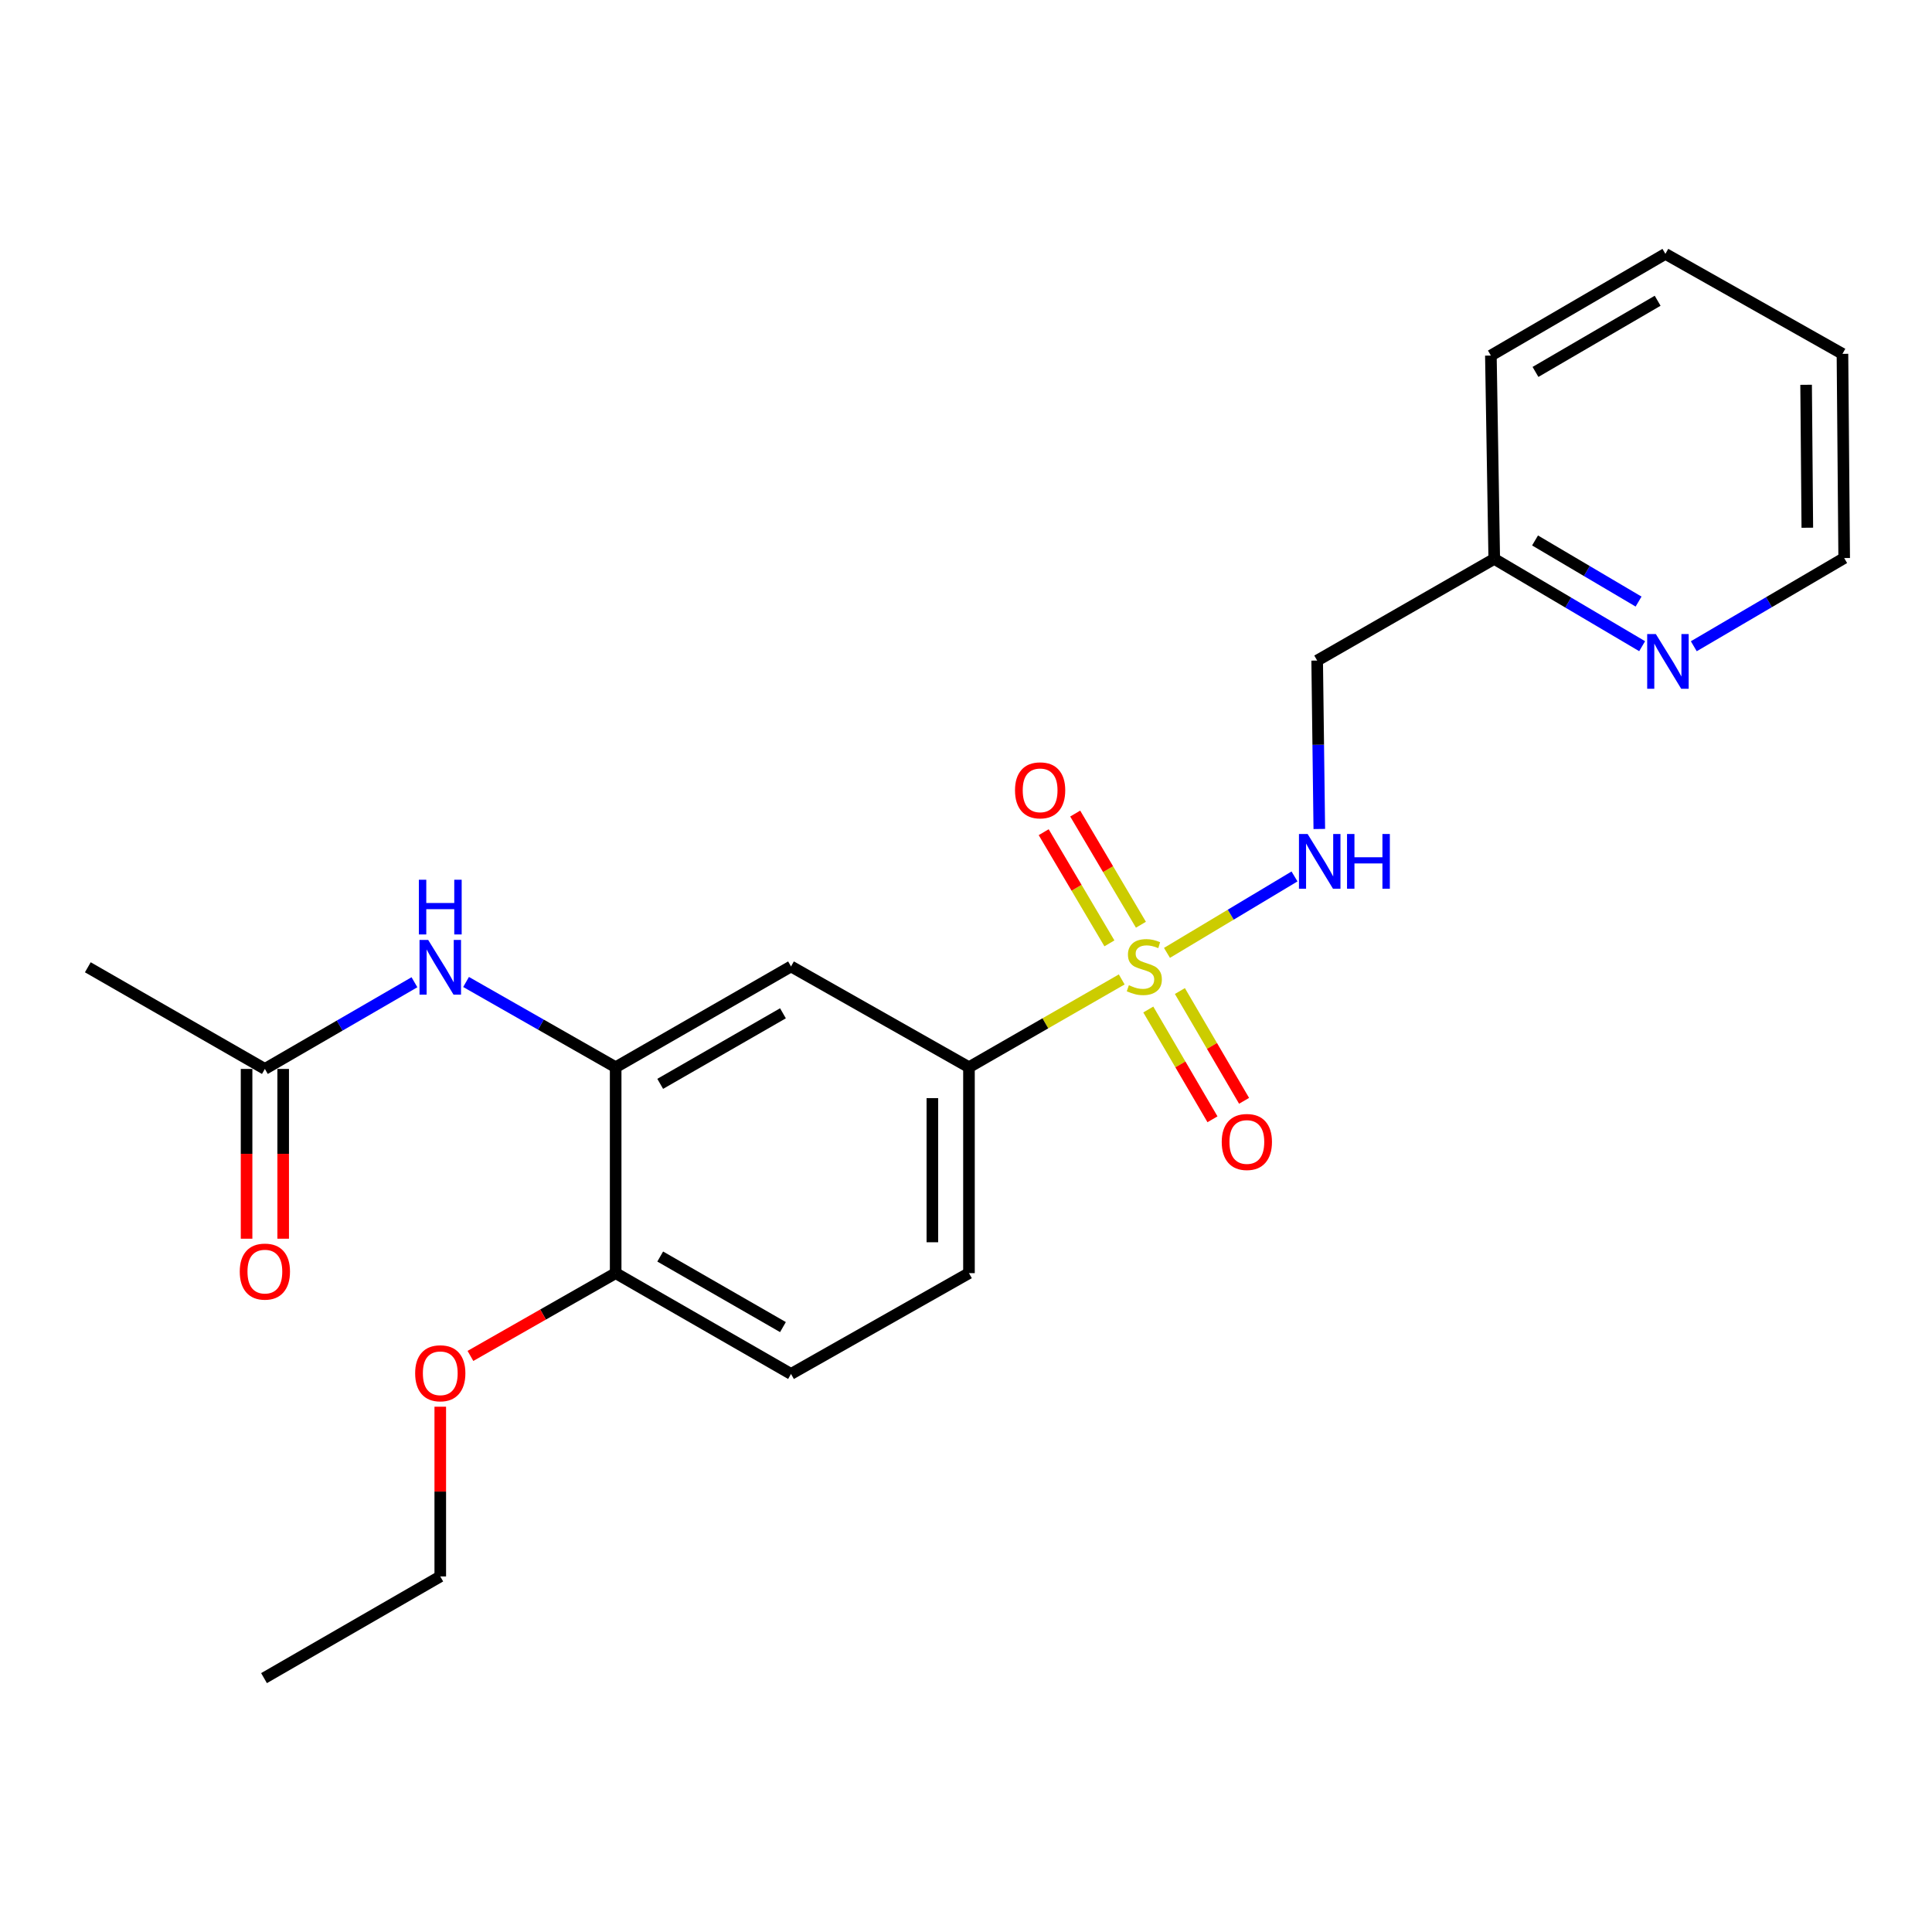<?xml version='1.0' encoding='iso-8859-1'?>
<svg version='1.1' baseProfile='full'
              xmlns='http://www.w3.org/2000/svg'
                      xmlns:rdkit='http://www.rdkit.org/xml'
                      xmlns:xlink='http://www.w3.org/1999/xlink'
                  xml:space='preserve'
width='1000px' height='1000px' viewBox='0 0 1000 1000'>
<!-- END OF HEADER -->
<rect style='opacity:1.0;fill:#FFFFFF;stroke:none' width='1000' height='1000' x='0' y='0'> </rect>
<path class='bond-0' d='M 580.601,506.954 L 541.069,529.675' style='fill:none;fill-rule:evenodd;stroke:#CCCC00;stroke-width:6px;stroke-linecap:butt;stroke-linejoin:miter;stroke-opacity:1' />
<path class='bond-0' d='M 541.069,529.675 L 501.537,552.396' style='fill:none;fill-rule:evenodd;stroke:#000000;stroke-width:6px;stroke-linecap:butt;stroke-linejoin:miter;stroke-opacity:1' />
<path class='bond-2' d='M 604.024,493.206 L 637.031,473.429' style='fill:none;fill-rule:evenodd;stroke:#CCCC00;stroke-width:6px;stroke-linecap:butt;stroke-linejoin:miter;stroke-opacity:1' />
<path class='bond-2' d='M 637.031,473.429 L 670.037,453.651' style='fill:none;fill-rule:evenodd;stroke:#0000FF;stroke-width:6px;stroke-linecap:butt;stroke-linejoin:miter;stroke-opacity:1' />
<path class='bond-5' d='M 590.54,478.641 L 573.532,449.87' style='fill:none;fill-rule:evenodd;stroke:#CCCC00;stroke-width:6px;stroke-linecap:butt;stroke-linejoin:miter;stroke-opacity:1' />
<path class='bond-5' d='M 573.532,449.87 L 556.524,421.098' style='fill:none;fill-rule:evenodd;stroke:#FF0000;stroke-width:6px;stroke-linecap:butt;stroke-linejoin:miter;stroke-opacity:1' />
<path class='bond-5' d='M 574.231,488.283 L 557.223,459.511' style='fill:none;fill-rule:evenodd;stroke:#CCCC00;stroke-width:6px;stroke-linecap:butt;stroke-linejoin:miter;stroke-opacity:1' />
<path class='bond-5' d='M 557.223,459.511 L 540.214,430.739' style='fill:none;fill-rule:evenodd;stroke:#FF0000;stroke-width:6px;stroke-linecap:butt;stroke-linejoin:miter;stroke-opacity:1' />
<path class='bond-6' d='M 594.357,522.521 L 610.967,550.932' style='fill:none;fill-rule:evenodd;stroke:#CCCC00;stroke-width:6px;stroke-linecap:butt;stroke-linejoin:miter;stroke-opacity:1' />
<path class='bond-6' d='M 610.967,550.932 L 627.578,579.343' style='fill:none;fill-rule:evenodd;stroke:#FF0000;stroke-width:6px;stroke-linecap:butt;stroke-linejoin:miter;stroke-opacity:1' />
<path class='bond-6' d='M 610.713,512.959 L 627.323,541.37' style='fill:none;fill-rule:evenodd;stroke:#CCCC00;stroke-width:6px;stroke-linecap:butt;stroke-linejoin:miter;stroke-opacity:1' />
<path class='bond-6' d='M 627.323,541.37 L 643.934,569.781' style='fill:none;fill-rule:evenodd;stroke:#FF0000;stroke-width:6px;stroke-linecap:butt;stroke-linejoin:miter;stroke-opacity:1' />
<path class='bond-3' d='M 501.537,552.396 L 409.428,500.232' style='fill:none;fill-rule:evenodd;stroke:#000000;stroke-width:6px;stroke-linecap:butt;stroke-linejoin:miter;stroke-opacity:1' />
<path class='bond-11' d='M 501.537,552.396 L 501.537,658.978' style='fill:none;fill-rule:evenodd;stroke:#000000;stroke-width:6px;stroke-linecap:butt;stroke-linejoin:miter;stroke-opacity:1' />
<path class='bond-11' d='M 482.591,568.383 L 482.591,642.991' style='fill:none;fill-rule:evenodd;stroke:#000000;stroke-width:6px;stroke-linecap:butt;stroke-linejoin:miter;stroke-opacity:1' />
<path class='bond-1' d='M 318.666,552.396 L 409.428,500.232' style='fill:none;fill-rule:evenodd;stroke:#000000;stroke-width:6px;stroke-linecap:butt;stroke-linejoin:miter;stroke-opacity:1' />
<path class='bond-1' d='M 341.721,560.998 L 405.254,524.482' style='fill:none;fill-rule:evenodd;stroke:#000000;stroke-width:6px;stroke-linecap:butt;stroke-linejoin:miter;stroke-opacity:1' />
<path class='bond-4' d='M 318.666,552.396 L 279.951,530.334' style='fill:none;fill-rule:evenodd;stroke:#000000;stroke-width:6px;stroke-linecap:butt;stroke-linejoin:miter;stroke-opacity:1' />
<path class='bond-4' d='M 279.951,530.334 L 241.235,508.272' style='fill:none;fill-rule:evenodd;stroke:#0000FF;stroke-width:6px;stroke-linecap:butt;stroke-linejoin:miter;stroke-opacity:1' />
<path class='bond-23' d='M 318.666,552.396 L 318.666,658.978' style='fill:none;fill-rule:evenodd;stroke:#000000;stroke-width:6px;stroke-linecap:butt;stroke-linejoin:miter;stroke-opacity:1' />
<path class='bond-10' d='M 682.869,429.077 L 682.317,385.492' style='fill:none;fill-rule:evenodd;stroke:#0000FF;stroke-width:6px;stroke-linecap:butt;stroke-linejoin:miter;stroke-opacity:1' />
<path class='bond-10' d='M 682.317,385.492 L 681.766,341.906' style='fill:none;fill-rule:evenodd;stroke:#000000;stroke-width:6px;stroke-linecap:butt;stroke-linejoin:miter;stroke-opacity:1' />
<path class='bond-7' d='M 214.52,508.408 L 175.81,530.844' style='fill:none;fill-rule:evenodd;stroke:#0000FF;stroke-width:6px;stroke-linecap:butt;stroke-linejoin:miter;stroke-opacity:1' />
<path class='bond-7' d='M 175.81,530.844 L 137.1,553.28' style='fill:none;fill-rule:evenodd;stroke:#000000;stroke-width:6px;stroke-linecap:butt;stroke-linejoin:miter;stroke-opacity:1' />
<path class='bond-12' d='M 127.627,553.28 L 127.627,597.217' style='fill:none;fill-rule:evenodd;stroke:#000000;stroke-width:6px;stroke-linecap:butt;stroke-linejoin:miter;stroke-opacity:1' />
<path class='bond-12' d='M 127.627,597.217 L 127.627,641.153' style='fill:none;fill-rule:evenodd;stroke:#FF0000;stroke-width:6px;stroke-linecap:butt;stroke-linejoin:miter;stroke-opacity:1' />
<path class='bond-12' d='M 146.573,553.28 L 146.573,597.217' style='fill:none;fill-rule:evenodd;stroke:#000000;stroke-width:6px;stroke-linecap:butt;stroke-linejoin:miter;stroke-opacity:1' />
<path class='bond-12' d='M 146.573,597.217 L 146.573,641.153' style='fill:none;fill-rule:evenodd;stroke:#FF0000;stroke-width:6px;stroke-linecap:butt;stroke-linejoin:miter;stroke-opacity:1' />
<path class='bond-16' d='M 137.1,553.28 L 45.455,500.663' style='fill:none;fill-rule:evenodd;stroke:#000000;stroke-width:6px;stroke-linecap:butt;stroke-linejoin:miter;stroke-opacity:1' />
<path class='bond-8' d='M 318.666,658.978 L 409.428,711.153' style='fill:none;fill-rule:evenodd;stroke:#000000;stroke-width:6px;stroke-linecap:butt;stroke-linejoin:miter;stroke-opacity:1' />
<path class='bond-8' d='M 341.723,650.379 L 405.256,686.901' style='fill:none;fill-rule:evenodd;stroke:#000000;stroke-width:6px;stroke-linecap:butt;stroke-linejoin:miter;stroke-opacity:1' />
<path class='bond-15' d='M 318.666,658.978 L 281.081,680.4' style='fill:none;fill-rule:evenodd;stroke:#000000;stroke-width:6px;stroke-linecap:butt;stroke-linejoin:miter;stroke-opacity:1' />
<path class='bond-15' d='M 281.081,680.4 L 243.496,701.823' style='fill:none;fill-rule:evenodd;stroke:#FF0000;stroke-width:6px;stroke-linecap:butt;stroke-linejoin:miter;stroke-opacity:1' />
<path class='bond-9' d='M 849.971,334.468 L 811.696,311.873' style='fill:none;fill-rule:evenodd;stroke:#0000FF;stroke-width:6px;stroke-linecap:butt;stroke-linejoin:miter;stroke-opacity:1' />
<path class='bond-9' d='M 811.696,311.873 L 773.422,289.279' style='fill:none;fill-rule:evenodd;stroke:#000000;stroke-width:6px;stroke-linecap:butt;stroke-linejoin:miter;stroke-opacity:1' />
<path class='bond-9' d='M 848.12,311.374 L 821.328,295.558' style='fill:none;fill-rule:evenodd;stroke:#0000FF;stroke-width:6px;stroke-linecap:butt;stroke-linejoin:miter;stroke-opacity:1' />
<path class='bond-9' d='M 821.328,295.558 L 794.536,279.742' style='fill:none;fill-rule:evenodd;stroke:#000000;stroke-width:6px;stroke-linecap:butt;stroke-linejoin:miter;stroke-opacity:1' />
<path class='bond-17' d='M 876.705,334.499 L 915.625,311.673' style='fill:none;fill-rule:evenodd;stroke:#0000FF;stroke-width:6px;stroke-linecap:butt;stroke-linejoin:miter;stroke-opacity:1' />
<path class='bond-17' d='M 915.625,311.673 L 954.545,288.847' style='fill:none;fill-rule:evenodd;stroke:#000000;stroke-width:6px;stroke-linecap:butt;stroke-linejoin:miter;stroke-opacity:1' />
<path class='bond-14' d='M 681.766,341.906 L 773.422,289.279' style='fill:none;fill-rule:evenodd;stroke:#000000;stroke-width:6px;stroke-linecap:butt;stroke-linejoin:miter;stroke-opacity:1' />
<path class='bond-13' d='M 501.537,658.978 L 409.428,711.153' style='fill:none;fill-rule:evenodd;stroke:#000000;stroke-width:6px;stroke-linecap:butt;stroke-linejoin:miter;stroke-opacity:1' />
<path class='bond-18' d='M 773.422,289.279 L 771.675,184.034' style='fill:none;fill-rule:evenodd;stroke:#000000;stroke-width:6px;stroke-linecap:butt;stroke-linejoin:miter;stroke-opacity:1' />
<path class='bond-19' d='M 227.883,728.112 L 227.883,772.039' style='fill:none;fill-rule:evenodd;stroke:#FF0000;stroke-width:6px;stroke-linecap:butt;stroke-linejoin:miter;stroke-opacity:1' />
<path class='bond-19' d='M 227.883,772.039 L 227.883,815.966' style='fill:none;fill-rule:evenodd;stroke:#000000;stroke-width:6px;stroke-linecap:butt;stroke-linejoin:miter;stroke-opacity:1' />
<path class='bond-24' d='M 954.545,288.847 L 953.651,183.15' style='fill:none;fill-rule:evenodd;stroke:#000000;stroke-width:6px;stroke-linecap:butt;stroke-linejoin:miter;stroke-opacity:1' />
<path class='bond-24' d='M 935.466,273.153 L 934.84,199.165' style='fill:none;fill-rule:evenodd;stroke:#000000;stroke-width:6px;stroke-linecap:butt;stroke-linejoin:miter;stroke-opacity:1' />
<path class='bond-22' d='M 771.675,184.034 L 862.005,131.406' style='fill:none;fill-rule:evenodd;stroke:#000000;stroke-width:6px;stroke-linecap:butt;stroke-linejoin:miter;stroke-opacity:1' />
<path class='bond-22' d='M 794.762,192.51 L 857.993,155.671' style='fill:none;fill-rule:evenodd;stroke:#000000;stroke-width:6px;stroke-linecap:butt;stroke-linejoin:miter;stroke-opacity:1' />
<path class='bond-20' d='M 227.883,815.966 L 136.658,868.594' style='fill:none;fill-rule:evenodd;stroke:#000000;stroke-width:6px;stroke-linecap:butt;stroke-linejoin:miter;stroke-opacity:1' />
<path class='bond-21' d='M 953.651,183.15 L 862.005,131.406' style='fill:none;fill-rule:evenodd;stroke:#000000;stroke-width:6px;stroke-linecap:butt;stroke-linejoin:miter;stroke-opacity:1' />
<path  class='atom-0' d='M 584.298 509.952
Q 584.618 510.072, 585.938 510.632
Q 587.258 511.192, 588.698 511.552
Q 590.178 511.872, 591.618 511.872
Q 594.298 511.872, 595.858 510.592
Q 597.418 509.272, 597.418 506.992
Q 597.418 505.432, 596.618 504.472
Q 595.858 503.512, 594.658 502.992
Q 593.458 502.472, 591.458 501.872
Q 588.938 501.112, 587.418 500.392
Q 585.938 499.672, 584.858 498.152
Q 583.818 496.632, 583.818 494.072
Q 583.818 490.512, 586.218 488.312
Q 588.658 486.112, 593.458 486.112
Q 596.738 486.112, 600.458 487.672
L 599.538 490.752
Q 596.138 489.352, 593.578 489.352
Q 590.818 489.352, 589.298 490.512
Q 587.778 491.632, 587.818 493.592
Q 587.818 495.112, 588.578 496.032
Q 589.378 496.952, 590.498 497.472
Q 591.658 497.992, 593.578 498.592
Q 596.138 499.392, 597.658 500.192
Q 599.178 500.992, 600.258 502.632
Q 601.378 504.232, 601.378 506.992
Q 601.378 510.912, 598.738 513.032
Q 596.138 515.112, 591.778 515.112
Q 589.258 515.112, 587.338 514.552
Q 585.458 514.032, 583.218 513.112
L 584.298 509.952
' fill='#CCCC00'/>
<path  class='atom-3' d='M 676.821 431.676
L 686.101 446.676
Q 687.021 448.156, 688.501 450.836
Q 689.981 453.516, 690.061 453.676
L 690.061 431.676
L 693.821 431.676
L 693.821 459.996
L 689.941 459.996
L 679.981 443.596
Q 678.821 441.676, 677.581 439.476
Q 676.381 437.276, 676.021 436.596
L 676.021 459.996
L 672.341 459.996
L 672.341 431.676
L 676.821 431.676
' fill='#0000FF'/>
<path  class='atom-3' d='M 697.221 431.676
L 701.061 431.676
L 701.061 443.716
L 715.541 443.716
L 715.541 431.676
L 719.381 431.676
L 719.381 459.996
L 715.541 459.996
L 715.541 446.916
L 701.061 446.916
L 701.061 459.996
L 697.221 459.996
L 697.221 431.676
' fill='#0000FF'/>
<path  class='atom-5' d='M 221.623 486.503
L 230.903 501.503
Q 231.823 502.983, 233.303 505.663
Q 234.783 508.343, 234.863 508.503
L 234.863 486.503
L 238.623 486.503
L 238.623 514.823
L 234.743 514.823
L 224.783 498.423
Q 223.623 496.503, 222.383 494.303
Q 221.183 492.103, 220.823 491.423
L 220.823 514.823
L 217.143 514.823
L 217.143 486.503
L 221.623 486.503
' fill='#0000FF'/>
<path  class='atom-5' d='M 216.803 455.351
L 220.643 455.351
L 220.643 467.391
L 235.123 467.391
L 235.123 455.351
L 238.963 455.351
L 238.963 483.671
L 235.123 483.671
L 235.123 470.591
L 220.643 470.591
L 220.643 483.671
L 216.803 483.671
L 216.803 455.351
' fill='#0000FF'/>
<path  class='atom-6' d='M 525.366 409.076
Q 525.366 402.276, 528.726 398.476
Q 532.086 394.676, 538.366 394.676
Q 544.646 394.676, 548.006 398.476
Q 551.366 402.276, 551.366 409.076
Q 551.366 415.956, 547.966 419.876
Q 544.566 423.756, 538.366 423.756
Q 532.126 423.756, 528.726 419.876
Q 525.366 415.996, 525.366 409.076
M 538.366 420.556
Q 542.686 420.556, 545.006 417.676
Q 547.366 414.756, 547.366 409.076
Q 547.366 403.516, 545.006 400.716
Q 542.686 397.876, 538.366 397.876
Q 534.046 397.876, 531.686 400.676
Q 529.366 403.476, 529.366 409.076
Q 529.366 414.796, 531.686 417.676
Q 534.046 420.556, 538.366 420.556
' fill='#FF0000'/>
<path  class='atom-7' d='M 632.368 591.084
Q 632.368 584.284, 635.728 580.484
Q 639.088 576.684, 645.368 576.684
Q 651.648 576.684, 655.008 580.484
Q 658.368 584.284, 658.368 591.084
Q 658.368 597.964, 654.968 601.884
Q 651.568 605.764, 645.368 605.764
Q 639.128 605.764, 635.728 601.884
Q 632.368 598.004, 632.368 591.084
M 645.368 602.564
Q 649.688 602.564, 652.008 599.684
Q 654.368 596.764, 654.368 591.084
Q 654.368 585.524, 652.008 582.724
Q 649.688 579.884, 645.368 579.884
Q 641.048 579.884, 638.688 582.684
Q 636.368 585.484, 636.368 591.084
Q 636.368 596.804, 638.688 599.684
Q 641.048 602.564, 645.368 602.564
' fill='#FF0000'/>
<path  class='atom-10' d='M 857.061 328.188
L 866.341 343.188
Q 867.261 344.668, 868.741 347.348
Q 870.221 350.028, 870.301 350.188
L 870.301 328.188
L 874.061 328.188
L 874.061 356.508
L 870.181 356.508
L 860.221 340.108
Q 859.061 338.188, 857.821 335.988
Q 856.621 333.788, 856.261 333.108
L 856.261 356.508
L 852.581 356.508
L 852.581 328.188
L 857.061 328.188
' fill='#0000FF'/>
<path  class='atom-13' d='M 124.1 658.174
Q 124.1 651.374, 127.46 647.574
Q 130.82 643.774, 137.1 643.774
Q 143.38 643.774, 146.74 647.574
Q 150.1 651.374, 150.1 658.174
Q 150.1 665.054, 146.7 668.974
Q 143.3 672.854, 137.1 672.854
Q 130.86 672.854, 127.46 668.974
Q 124.1 665.094, 124.1 658.174
M 137.1 669.654
Q 141.42 669.654, 143.74 666.774
Q 146.1 663.854, 146.1 658.174
Q 146.1 652.614, 143.74 649.814
Q 141.42 646.974, 137.1 646.974
Q 132.78 646.974, 130.42 649.774
Q 128.1 652.574, 128.1 658.174
Q 128.1 663.894, 130.42 666.774
Q 132.78 669.654, 137.1 669.654
' fill='#FF0000'/>
<path  class='atom-16' d='M 214.883 710.801
Q 214.883 704.001, 218.243 700.201
Q 221.603 696.401, 227.883 696.401
Q 234.163 696.401, 237.523 700.201
Q 240.883 704.001, 240.883 710.801
Q 240.883 717.681, 237.483 721.601
Q 234.083 725.481, 227.883 725.481
Q 221.643 725.481, 218.243 721.601
Q 214.883 717.721, 214.883 710.801
M 227.883 722.281
Q 232.203 722.281, 234.523 719.401
Q 236.883 716.481, 236.883 710.801
Q 236.883 705.241, 234.523 702.441
Q 232.203 699.601, 227.883 699.601
Q 223.563 699.601, 221.203 702.401
Q 218.883 705.201, 218.883 710.801
Q 218.883 716.521, 221.203 719.401
Q 223.563 722.281, 227.883 722.281
' fill='#FF0000'/>
</svg>
